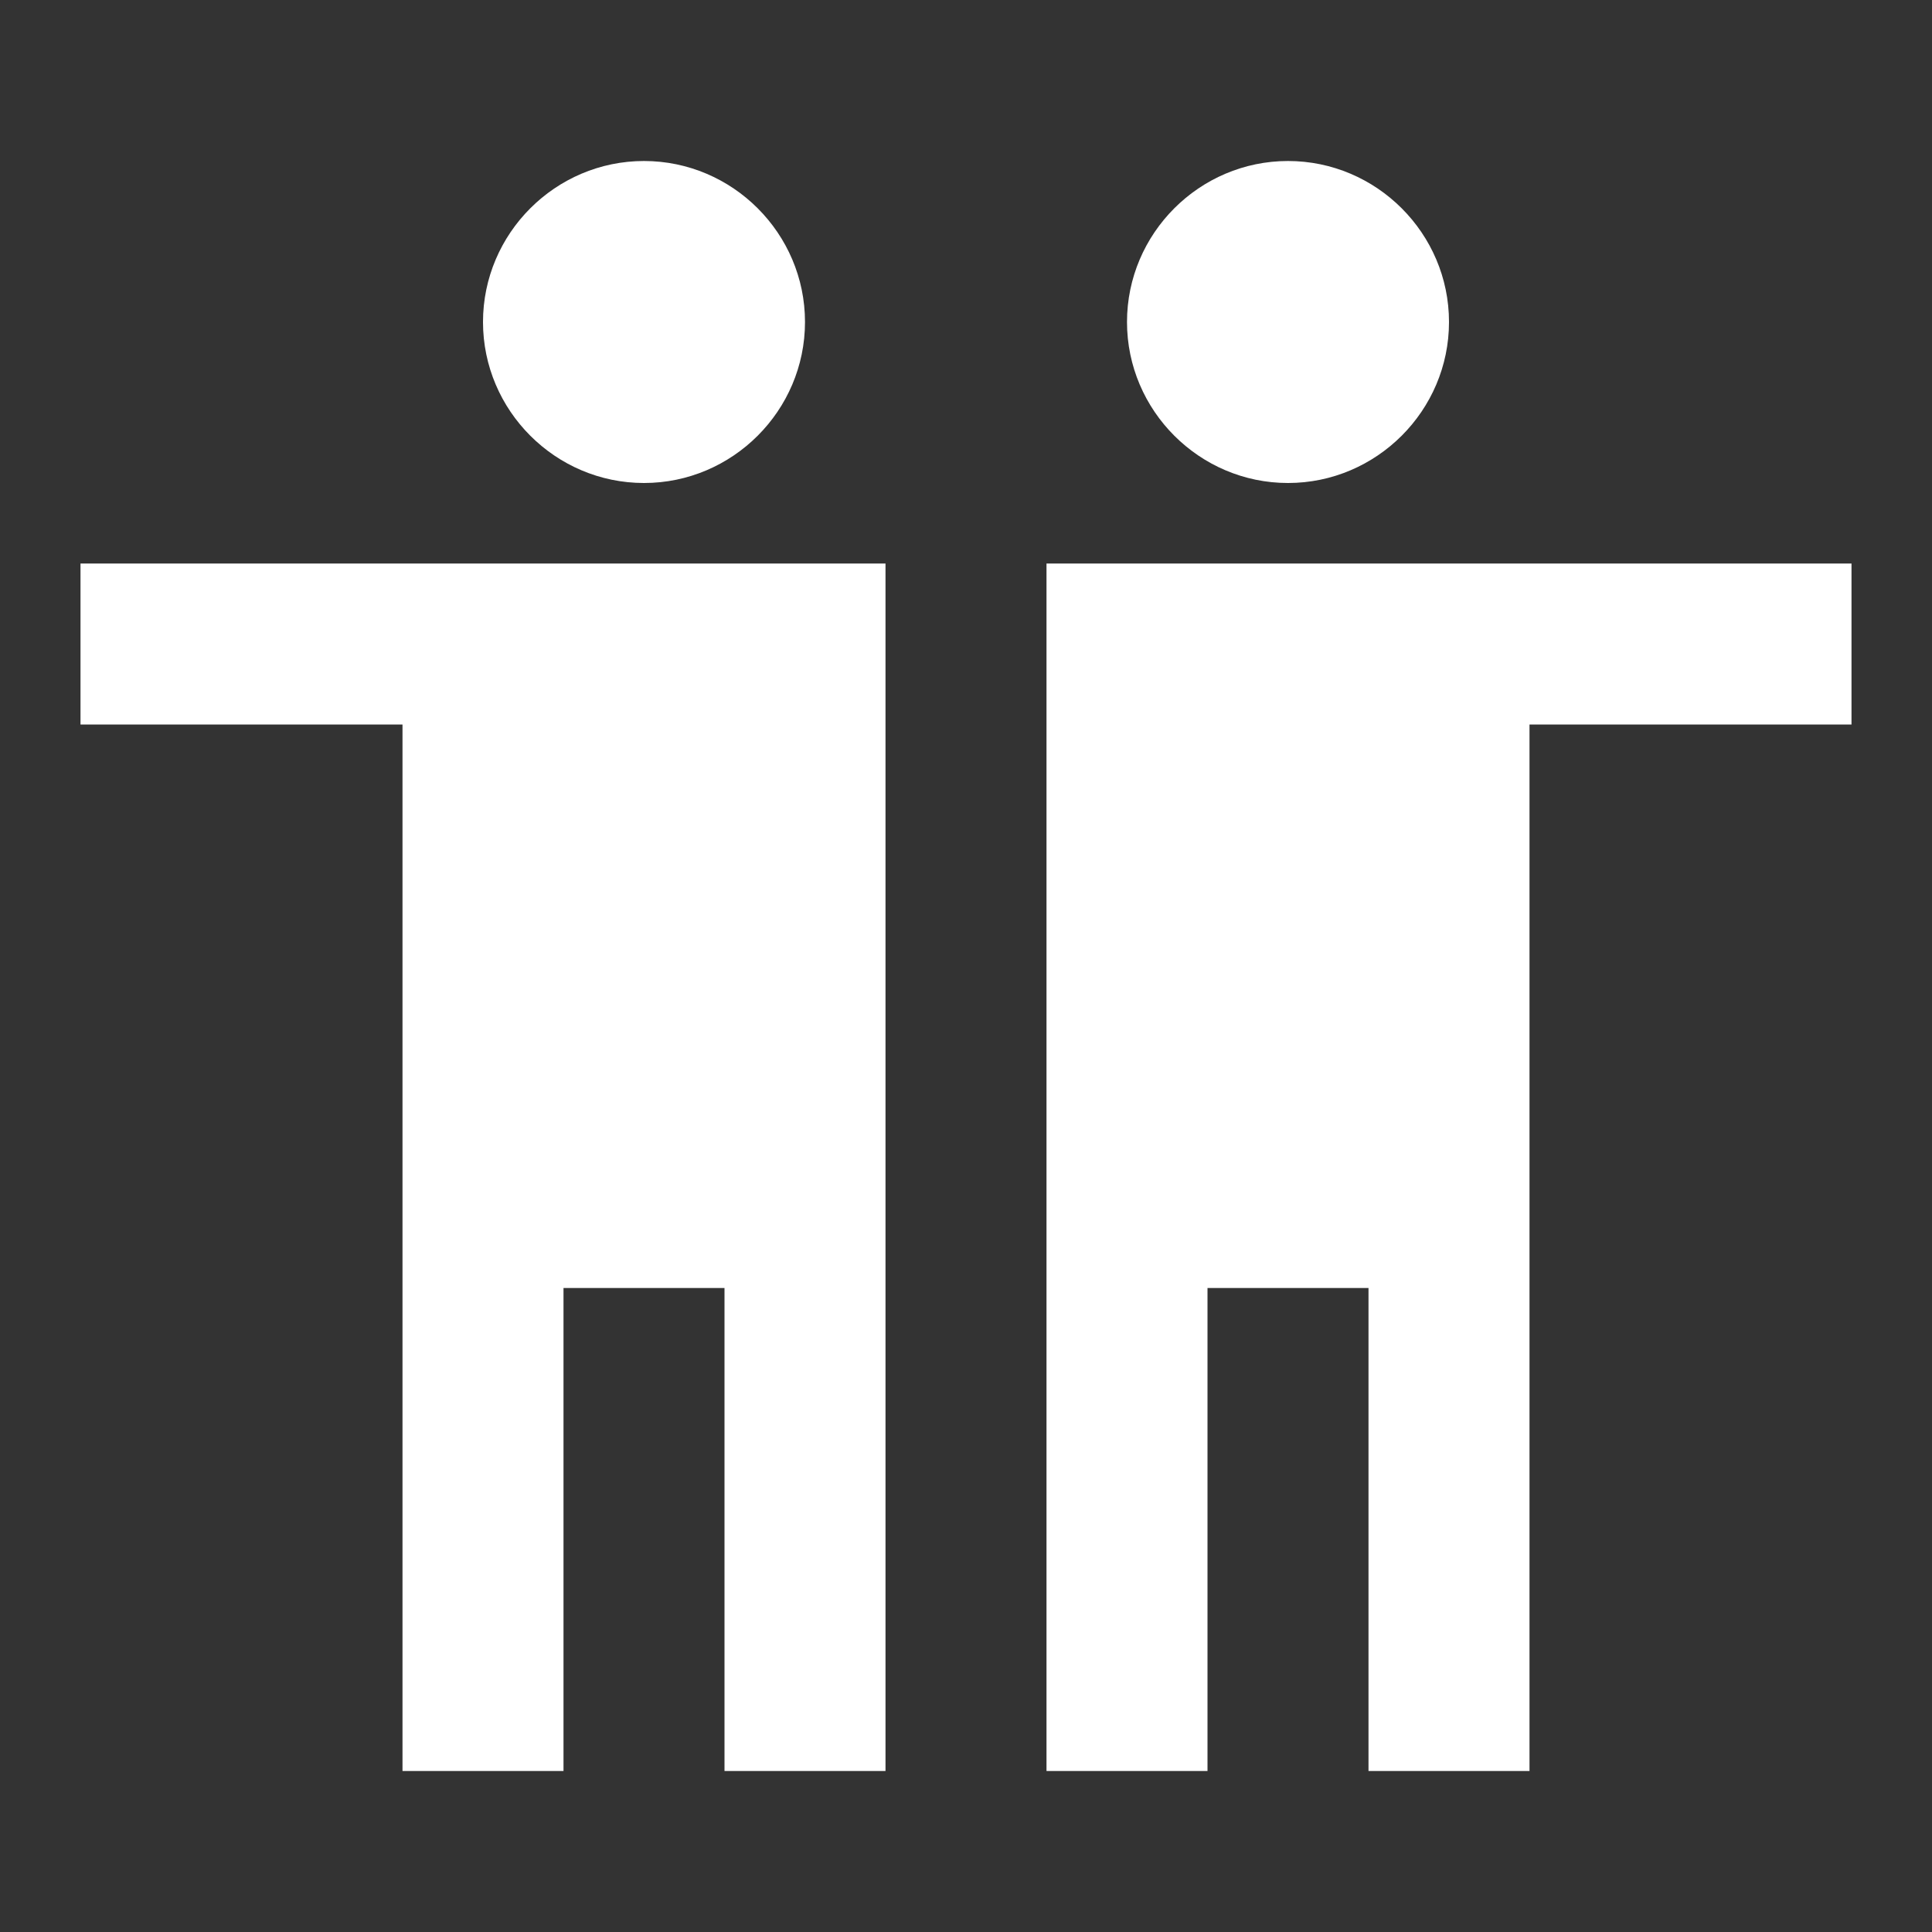 <?xml version="1.0" encoding="utf-8"?>
<!-- Generator: Adobe Illustrator 22.1.0, SVG Export Plug-In . SVG Version: 6.00 Build 0)  -->
<svg version="1.1" id="Ebene_1" xmlns="http://www.w3.org/2000/svg" xmlns:xlink="http://www.w3.org/1999/xlink" x="0px" y="0px"
	 width="24px" height="24px" viewBox="0 0 24 24" enable-background="new 0 0 24 24" xml:space="preserve">
<rect x="0" y="0" width="24" height="24" fill="#333333" stroke="none"/>
<path fill="#FFFFFF" d="M6,4c0-1.1,0.9-2,2-2c1.1,0,2,0.9,2,2S9.1,6,8,6C6.9,6,6,5.1,6,4z M11,22l0-15H1v2h4v13h2v-6h2v6H11z M18,4
	c0-1.1-0.9-2-2-2c-1.1,0-2,0.9-2,2s0.9,2,2,2C17.1,6,18,5.1,18,4z M15,22v-6h2v6h2V9h4V7H13l0,15H15z"/>
</svg>
